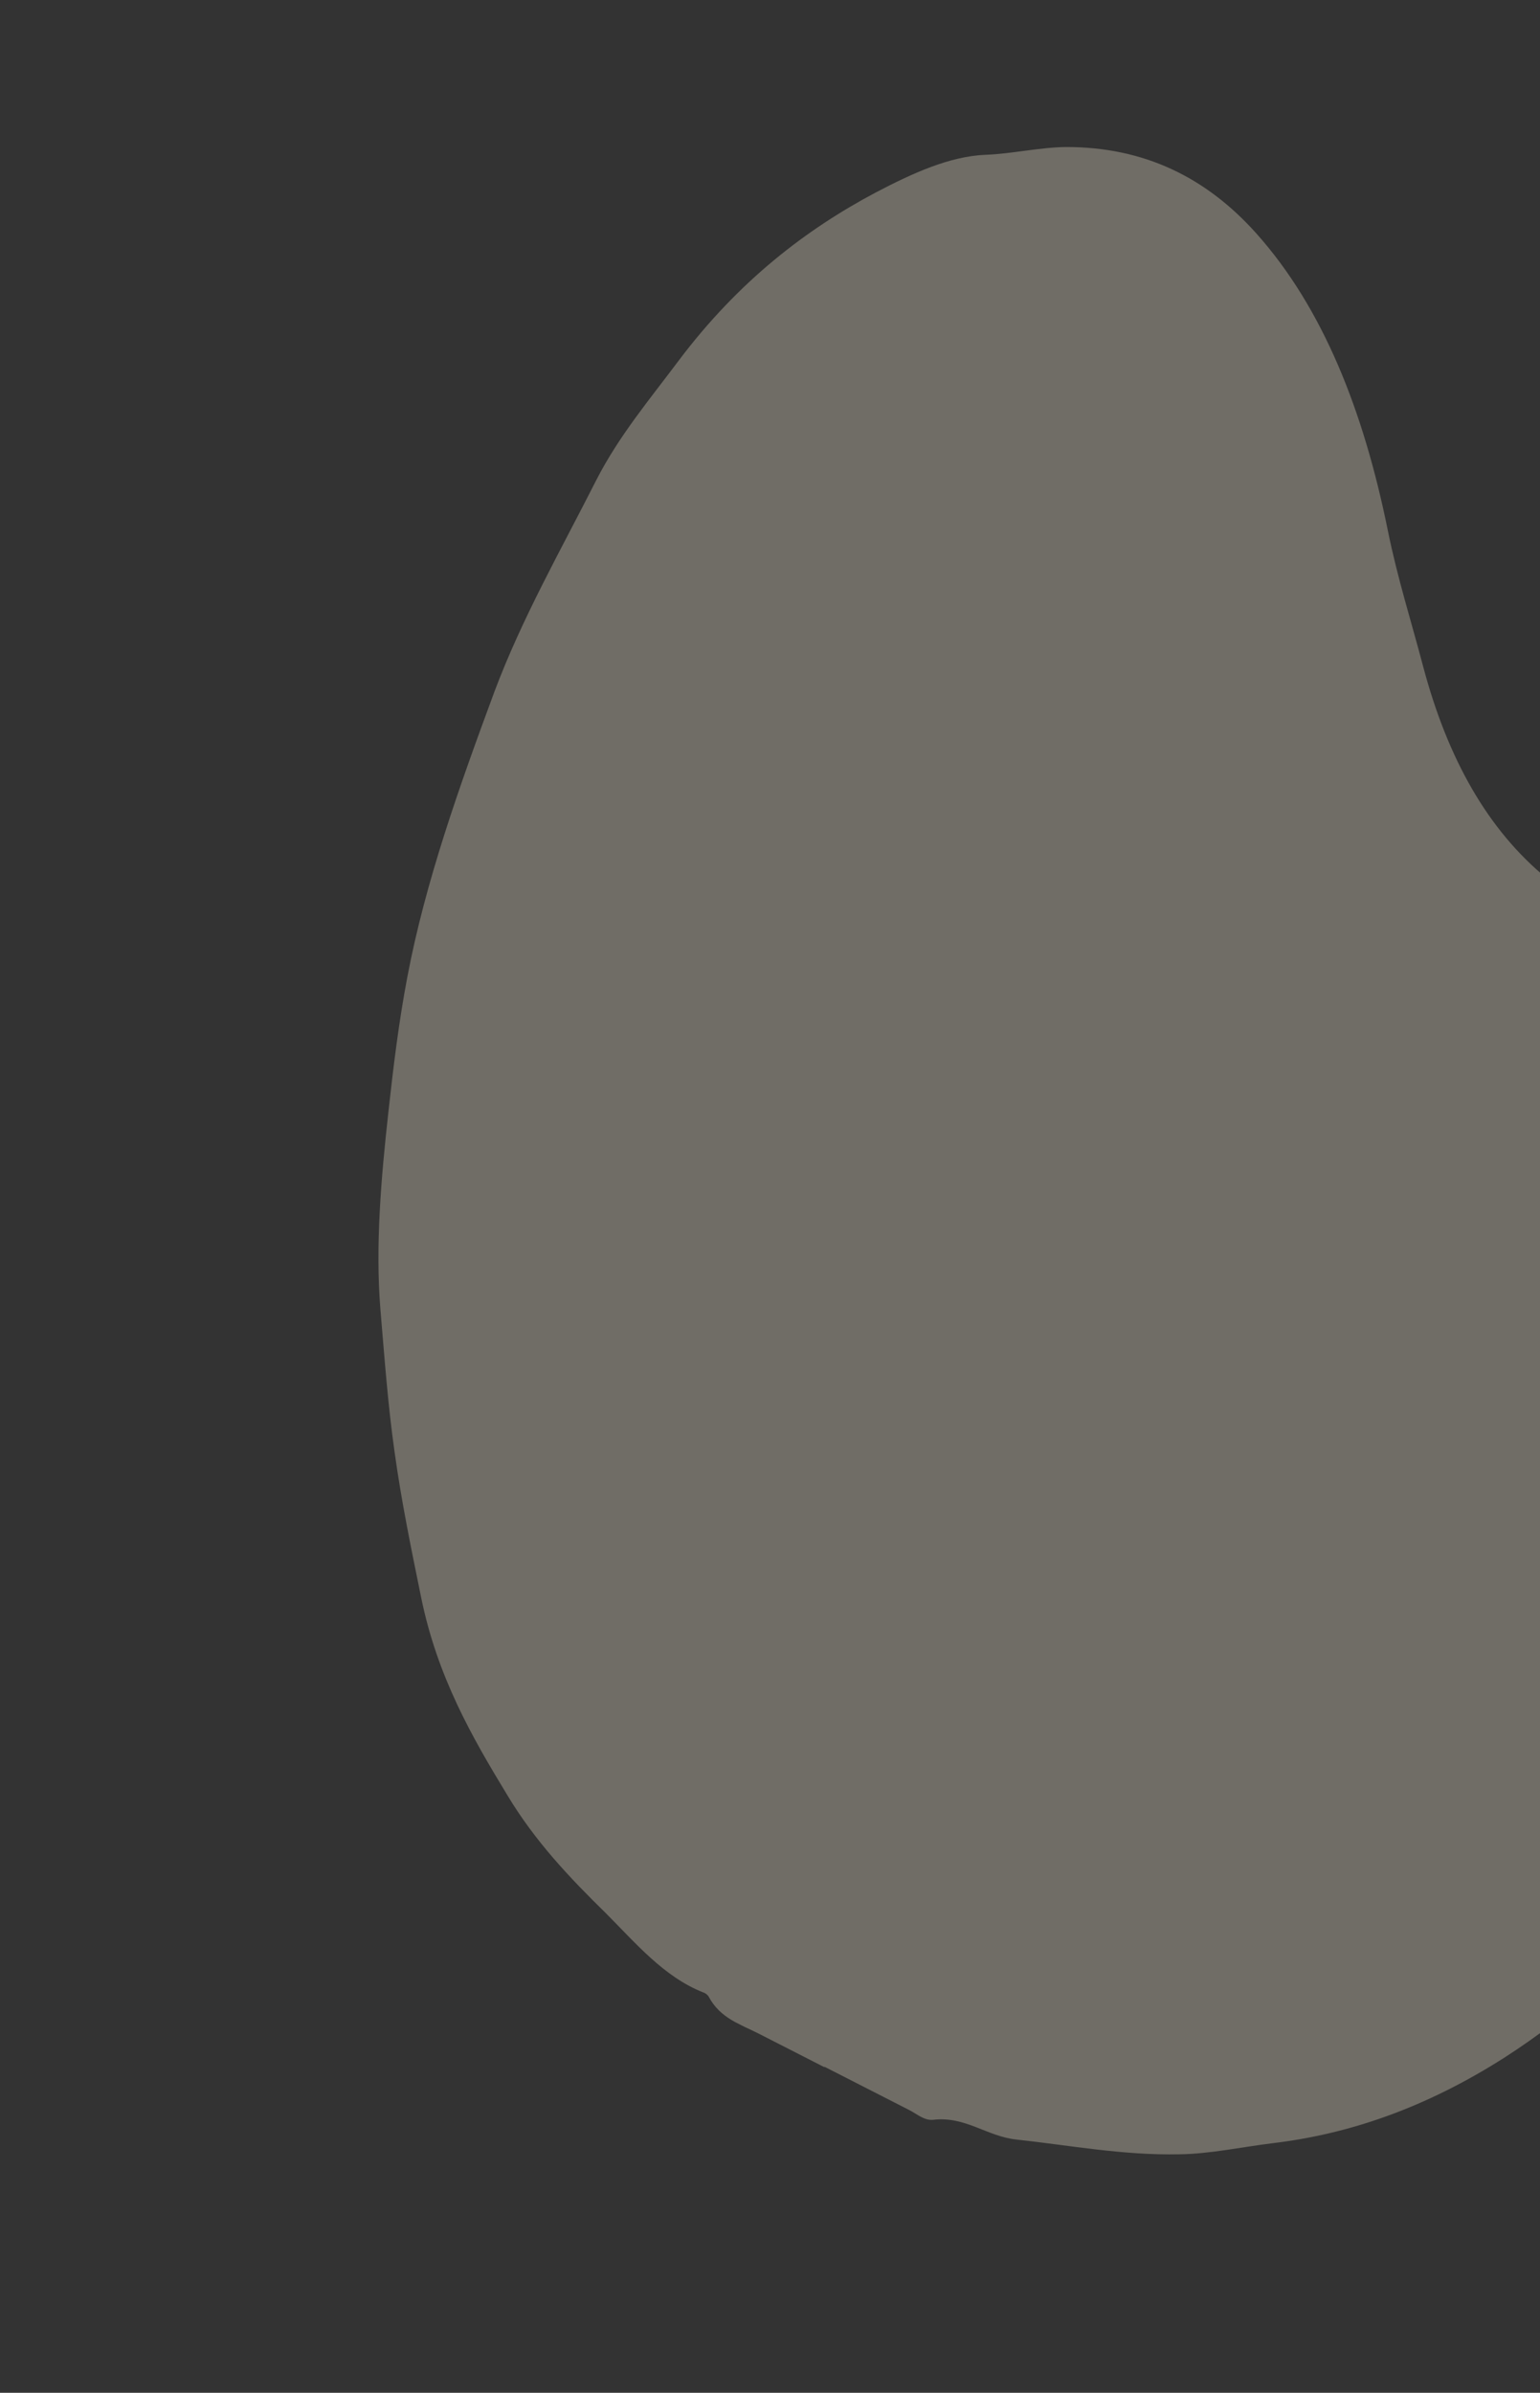 <svg width="159" height="247" viewBox="0 0 159 247" fill="none" xmlns="http://www.w3.org/2000/svg">
<rect x="0" y="0" width="159" height="247" fill="#333333" stroke="none"/>
<g opacity="0.3" clip-path="url(#clip0_2161_869)">
<path d="M85.106 213.386C82.86 212.238 80.613 211.091 78.367 209.943C76.478 208.978 74.357 208.353 73.177 206.12C73.048 205.901 72.805 205.726 72.57 205.657C68.536 204.055 65.636 200.587 62.527 197.47C58.831 193.849 55.242 190.079 52.377 185.304C48.692 179.243 45.138 173.046 43.473 164.858C42.476 159.966 41.455 155.063 40.742 149.909C40.05 145.071 39.696 140.101 39.27 135.093C38.756 128.665 39.324 121.771 40.112 114.683C40.615 110.1 41.166 105.541 42.056 100.849C43.923 91 47.413 81.217 51.062 71.361C53.923 63.753 57.912 56.771 61.562 49.566C63.895 45 67.107 41.189 70.057 37.244C76.258 28.998 83.265 23.66 90.413 19.872C94.202 17.884 98.051 16.13 101.745 15.979C104.446 15.882 107.321 15.21 110.05 15.177C118.104 15.164 124.523 18.291 129.72 24.105C136.584 31.789 140.782 42.392 143.281 54.726C144.282 59.67 145.718 64.174 146.958 68.884C149.46 78.264 153.575 85.665 159.743 90.701C163.983 94.141 168.078 97.864 172.944 100.196C173.709 100.587 174.439 101.164 174.974 101.946C175.709 102.984 176.689 103.485 177.693 103.998C185.145 108.111 190.026 115.547 192.964 125.607C195.871 135.551 195.004 147.337 192.321 160.081C191.998 161.597 191.337 163.247 190.785 164.799C189.475 168.308 188.26 171.866 186.717 175.358C185.154 178.89 182.717 181.773 180.567 184.802C178.499 187.669 176.524 190.533 174.78 193.769C172.184 198.557 168.619 202.29 165.026 205.194C161.876 207.763 158.674 210.254 155.402 212.353C147.12 217.651 139.161 220.312 131.396 221.236C128.18 221.632 124.891 222.347 121.769 222.382C115.921 222.503 110.487 221.459 104.918 220.857C101.889 220.532 99.652 218.422 96.344 218.821C95.424 218.911 94.687 218.229 93.899 217.826C90.983 216.337 88.067 214.847 85.127 213.346L85.106 213.386Z" fill="#FEF4DD"/>
</g>
<defs>
<clipPath id="clip0_2161_869">
<rect width="168.787" height="190.854" fill="white" transform="translate(86.822) rotate(27.059)"/>
</clipPath>
</defs>
</svg>
